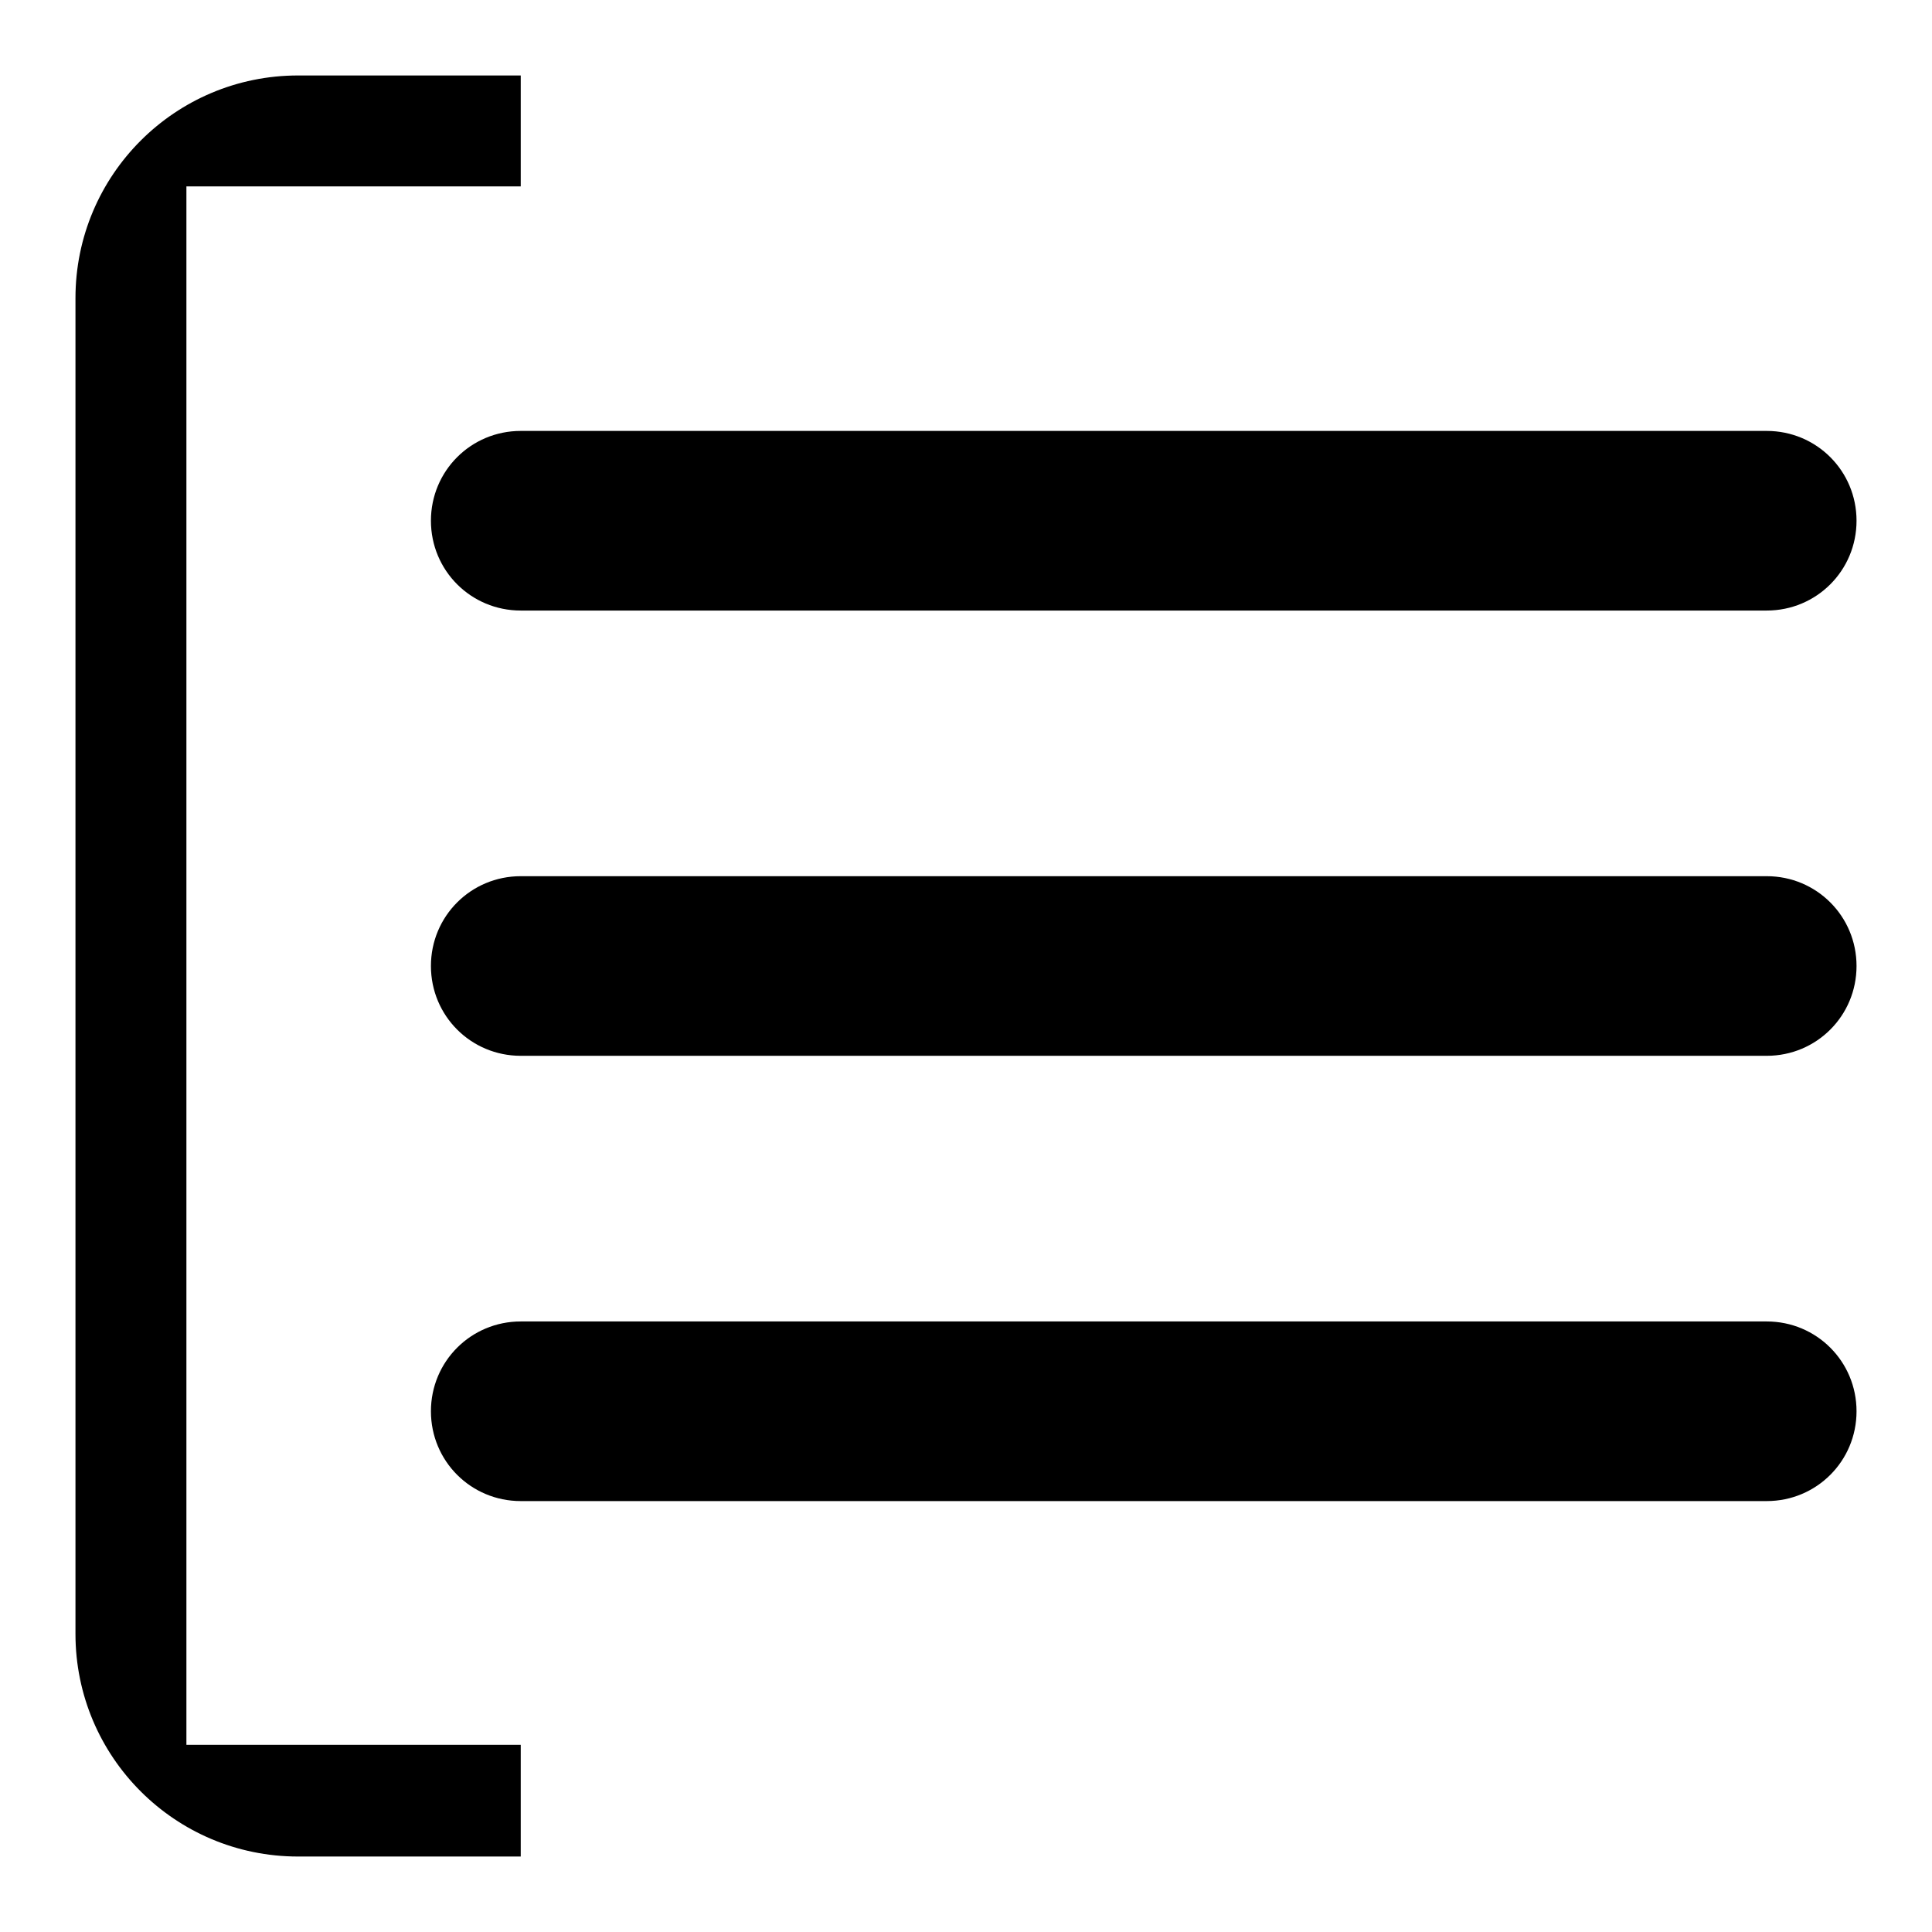 <?xml version="1.0" encoding="utf-8"?>
<!-- Svg Vector Icons : http://www.onlinewebfonts.com/icon -->
<!DOCTYPE svg PUBLIC "-//W3C//DTD SVG 1.1//EN" "http://www.w3.org/Graphics/SVG/1.1/DTD/svg11.dtd">
<svg version="1.1" xmlns="http://www.w3.org/2000/svg" xmlns:xlink="http://www.w3.org/1999/xlink" x="0px" y="0px" viewBox="0 0 256 256" enable-background="new 0 0 256 256" xml:space="preserve">
<g> <path fill="#000000" d="M24.7,24.7H69V10H39.5C23.2,10,10,23.2,10,39.5c0,0,0,0,0,0v177c0,16.3,13.2,29.5,29.5,29.5c0,0,0,0,0,0H69 v-14.8H24.7V24.7z M57.1,69c0,6.6,5.3,11.9,11.9,11.9c0,0,0,0,0,0h165.1c6.6,0,11.9-5.3,11.9-11.9s-5.3-11.9-11.9-11.9H69 C62.4,57.1,57.1,62.4,57.1,69C57.1,69,57.1,69,57.1,69z M234.1,175.1H69c-6.6,0-11.9,5.3-11.9,11.9c0,6.6,5.3,11.9,11.9,11.9h165.1 c6.6,0,11.9-5.3,11.9-11.9S240.7,175.1,234.1,175.1L234.1,175.1z M234.1,116.1H69c-6.6,0-11.9,5.3-11.9,11.9 c0,6.6,5.3,11.9,11.9,11.9h165.1c6.6,0,11.9-5.3,11.9-11.9C246,121.4,240.7,116.1,234.1,116.1L234.1,116.1z"/></g>
</svg>